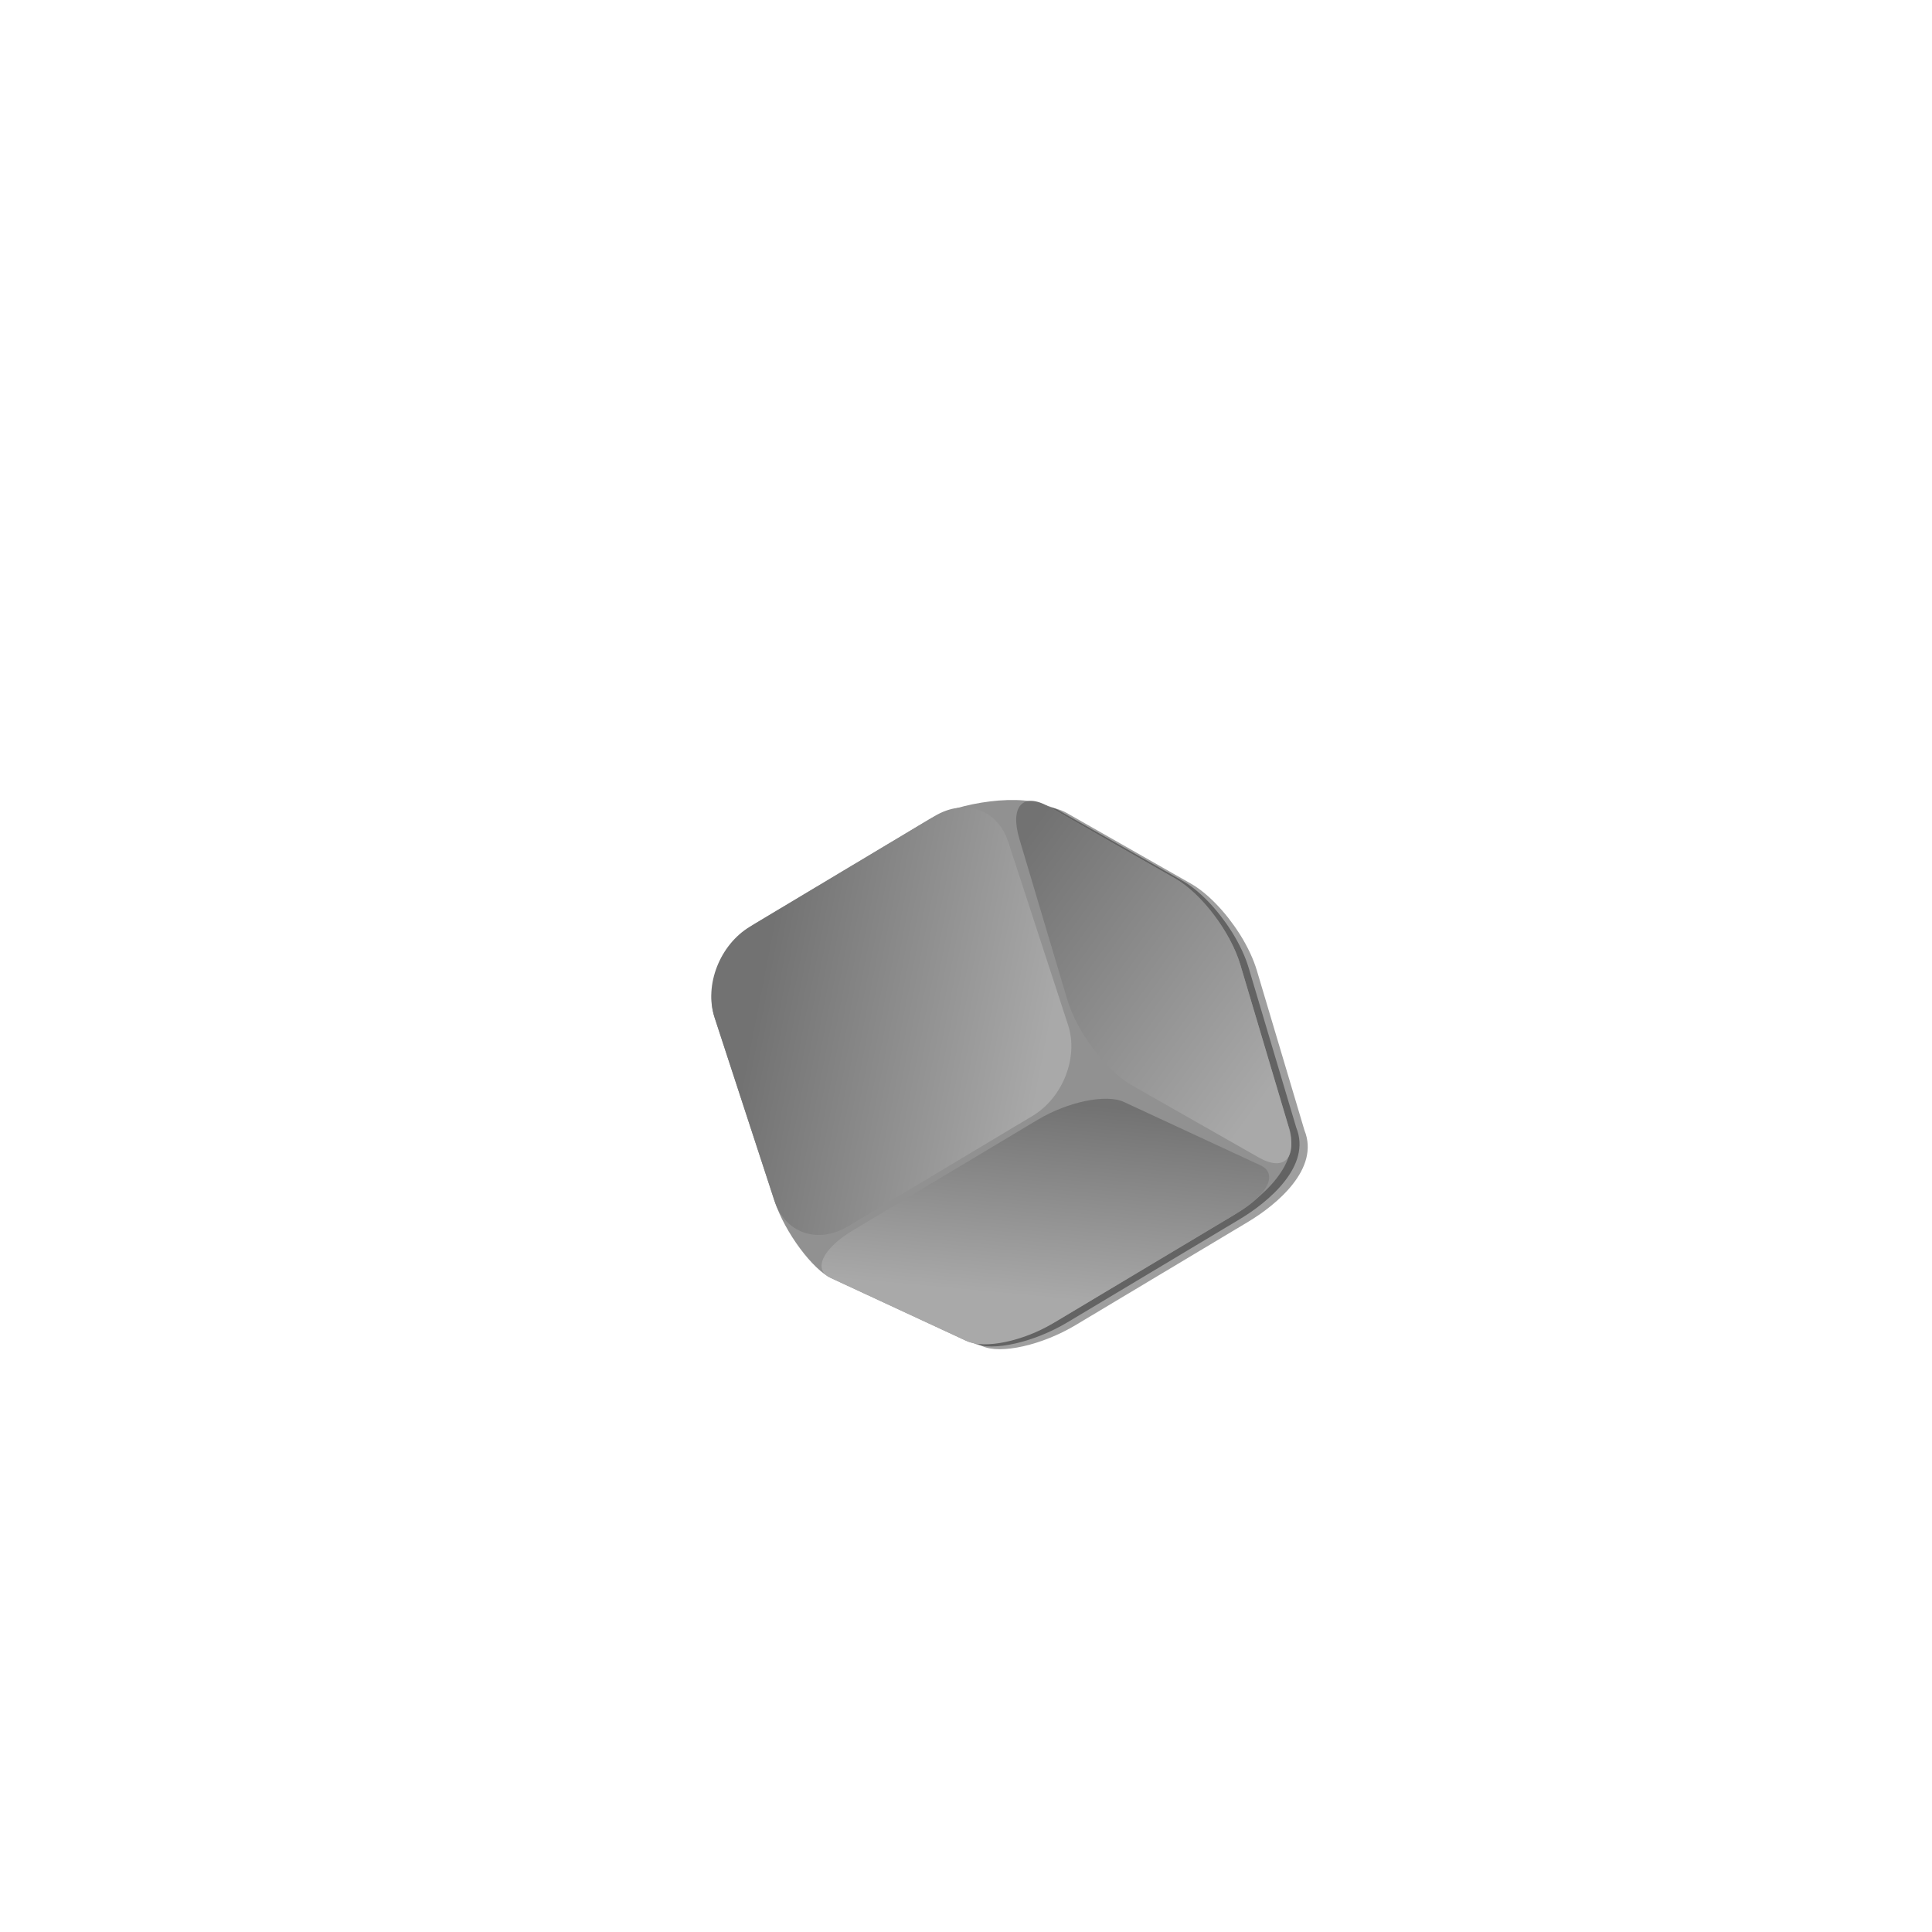 <?xml version="1.0"?><svg width="533.333" height="533.333" xmlns="http://www.w3.org/2000/svg" xmlns:xlink="http://www.w3.org/1999/xlink">
 <title>cubes</title>
 <defs>
  <linearGradient id="linearGradient1549">
   <stop offset="0" id="stop1551" stop-color="#37ede9"/>
   <stop offset="1" id="stop1553" stop-color="#0fb0ac"/>
  </linearGradient>
  <linearGradient id="linearGradient1541">
   <stop offset="0" id="stop1543" stop-color="#ef4ca4"/>
   <stop offset="1" id="stop1545" stop-color="#a20e5e"/>
  </linearGradient>
  <linearGradient id="linearGradient1533">
   <stop offset="0" id="stop1535" stop-color="#c52dc7"/>
   <stop offset="1" id="stop1537" stop-color="#821e83"/>
  </linearGradient>
  <linearGradient id="linearGradient1524">
   <stop offset="0" id="stop1526" stop-color="#f0ec5e"/>
   <stop offset="1" id="stop1528" stop-color="#c7c212"/>
  </linearGradient>
  <linearGradient id="linearGradient1516">
   <stop offset="0" id="stop1518" stop-color="#46f146"/>
   <stop offset="1" id="stop1520" stop-color="#0dab0d"/>
  </linearGradient>
  <linearGradient id="linearGradient1496">
   <stop offset="0" id="stop1498" stop-color="#f3c250"/>
   <stop offset="1" id="stop1500" stop-color="#bd880d"/>
  </linearGradient>
  <linearGradient id="linearGradient1480">
   <stop offset="0" id="stop1482" stop-color="#a9a9a9"/>
   <stop offset="1" id="stop1484" stop-color="#727272"/>
  </linearGradient>
  <linearGradient id="linearGradient1452">
   <stop id="stop1454" offset="0" stop-color="#4545ef"/>
   <stop id="stop1456" offset="1" stop-color="#1110b3"/>
  </linearGradient>
  <linearGradient id="linearGradient2198">
   <stop offset="0" id="stop2200" stop-color="#ff3c49"/>
   <stop offset="1" id="stop2202" stop-color="#b4000c"/>
  </linearGradient>
  <linearGradient xlink:href="#linearGradient1549" id="linearGradient4386" x1="0.832" y1="0.106" x2="0.168" y2="0.811"/>
  <linearGradient xlink:href="#linearGradient1549" id="linearGradient4388" x1="0.787" y1="0.166" x2="0.146" y2="0.891"/>
  <linearGradient xlink:href="#linearGradient1549" id="linearGradient4390" x1="0.804" y1="0.752" x2="0.098" y2="0.077"/>
  <linearGradient xlink:href="#linearGradient1524" id="linearGradient4406" x1="0.832" y1="0.106" x2="0.168" y2="0.811"/>
  <linearGradient xlink:href="#linearGradient1524" id="linearGradient4408" x1="0.787" y1="0.166" x2="0.146" y2="0.891"/>
  <linearGradient xlink:href="#linearGradient1524" id="linearGradient4410" x1="0.804" y1="0.752" x2="0.098" y2="0.077"/>
  <linearGradient xlink:href="#linearGradient2198" id="linearGradient4426" x1="0.832" y1="0.106" x2="0.168" y2="0.811"/>
  <linearGradient xlink:href="#linearGradient2198" id="linearGradient4428" x1="0.787" y1="0.166" x2="0.146" y2="0.891"/>
  <linearGradient xlink:href="#linearGradient2198" id="linearGradient4430" x1="0.804" y1="0.752" x2="0.098" y2="0.077"/>
  <linearGradient xlink:href="#linearGradient1541" id="linearGradient4446" x1="0.832" y1="0.106" x2="0.168" y2="0.811"/>
  <linearGradient xlink:href="#linearGradient1541" id="linearGradient4448" x1="0.787" y1="0.166" x2="0.146" y2="0.891"/>
  <linearGradient xlink:href="#linearGradient1541" id="linearGradient4450" x1="0.804" y1="0.752" x2="0.098" y2="0.077"/>
  <linearGradient xlink:href="#linearGradient1516" id="linearGradient4466" x1="0.832" y1="0.106" x2="0.168" y2="0.811"/>
  <linearGradient xlink:href="#linearGradient1516" id="linearGradient4468" x1="0.787" y1="0.166" x2="0.146" y2="0.891"/>
  <linearGradient xlink:href="#linearGradient1516" id="linearGradient4470" x1="0.804" y1="0.752" x2="0.098" y2="0.077"/>
  <linearGradient xlink:href="#linearGradient1533" id="linearGradient4506" x1="0.832" y1="0.106" x2="0.168" y2="0.811"/>
  <linearGradient xlink:href="#linearGradient1533" id="linearGradient4508" x1="0.787" y1="0.166" x2="0.146" y2="0.891"/>
  <linearGradient xlink:href="#linearGradient1533" id="linearGradient4510" x1="0.804" y1="0.752" x2="0.098" y2="0.077"/>
  <linearGradient xlink:href="#linearGradient1496" id="linearGradient4526" x1="0.832" y1="0.106" x2="0.168" y2="0.811"/>
  <linearGradient xlink:href="#linearGradient1496" id="linearGradient4528" x1="0.787" y1="0.166" x2="0.146" y2="0.891"/>
  <linearGradient xlink:href="#linearGradient1496" id="linearGradient4530" x1="0.804" y1="0.752" x2="0.098" y2="0.077"/>
  <linearGradient xlink:href="#linearGradient1480" id="linearGradient1504" x1="0.912" y1="0.571" x2="0.156" y2="0.395"/>
  <linearGradient xlink:href="#linearGradient1480" id="linearGradient1506" x1="0.855" y1="0.836" x2="0.079" y2="0.092"/>
  <linearGradient xlink:href="#linearGradient1480" id="linearGradient1508" x1="0.471" y1="0.795" x2="0.597" y2="0.045"/>
  <linearGradient xlink:href="#linearGradient1452" id="linearGradient1510" x1="0.917" y1="0.565" x2="0.123" y2="0.427"/>
  <linearGradient xlink:href="#linearGradient1452" id="linearGradient1512" x1="0.855" y1="0.836" x2="0.079" y2="0.092"/>
  <linearGradient xlink:href="#linearGradient1452" id="linearGradient1514" x1="0.471" y1="0.795" x2="0.597" y2="0.045"/>
 </defs>
 <g>
  <title>Layer 1</title>
  <g id="g1488">
   <path d="m342.459,258.213c-0.098,-0.157 -0.199,-0.303 -0.299,-0.459c-3.716,-5.855 -8.743,-11.174 -13.449,-13.851l-34.283,-19.512c-7.39,-4.204 -25.643,-1.326 -33.574,3.421l-47.588,28.486c-9.271,5.549 -14.38,17.196 -11.461,26.129l16.509,50.517c2.919,8.933 10.673,19.083 15.685,21.409l37.166,17.248c5.012,2.326 16.505,-0.266 25.776,-5.815l47.588,-28.485c7.786,-4.661 19.91,-14.622 15.565,-25.294l-13.135,-44.099c-0.939,-3.15 -2.518,-6.495 -4.5,-9.693z" id="path4474" stroke-dashoffset="0" stroke-miterlimit="4" stroke-linejoin="bevel" fill-opacity="0.376" fill="#000000"/>
   <path id="path4476" d="m340.191,257.456c-0.097,-0.157 -0.199,-0.303 -0.299,-0.459c-3.716,-5.855 -8.743,-11.174 -13.449,-13.851l-34.283,-19.512c-7.39,-4.204 -25.643,-1.326 -33.574,3.421l-47.588,28.486c-9.271,5.549 -14.38,17.196 -11.461,26.129l16.509,50.517c2.919,8.933 10.673,19.083 15.685,21.409l37.166,17.248c5.012,2.326 16.505,-0.266 25.776,-5.815l47.588,-28.486c7.786,-4.661 19.91,-14.623 15.565,-25.294l-13.135,-44.099c-0.939,-3.15 -2.518,-6.495 -4.5,-9.693z" stroke-dashoffset="0" stroke-miterlimit="4" stroke-linejoin="bevel" fill-opacity="0.376" fill="#000000"/>
   <path d="m337.922,256.7c-0.097,-0.157 -0.199,-0.303 -0.299,-0.459c-3.716,-5.855 -8.743,-11.174 -13.449,-13.851l-34.283,-19.512c-7.39,-4.204 -25.643,-1.326 -33.574,3.421l-47.588,28.486c-9.271,5.549 -14.38,17.196 -11.461,26.129l16.509,50.517c2.919,8.933 10.673,19.083 15.685,21.409l37.166,17.248c5.012,2.326 16.505,-0.266 25.776,-5.815l47.588,-28.486c7.786,-4.661 19.91,-14.622 15.565,-25.294l-13.135,-44.099c-0.939,-3.15 -2.518,-6.495 -4.5,-9.693z" id="path4478" stroke-dashoffset="0" stroke-miterlimit="4" stroke-linejoin="bevel" fill="#919191"/>
   <path id="path4480" d="m278.301,232.322l16.554,50.663c2.904,8.888 -1.464,20.059 -9.795,25.045l-50.982,30.517c-8.33,4.986 -17.375,1.845 -20.279,-7.043l-16.554,-50.663c-2.904,-8.888 1.464,-20.059 9.795,-25.045l50.982,-30.517c8.331,-4.987 17.375,-1.845 20.279,7.043z" stroke-dashoffset="0" stroke-miterlimit="4" stroke-linejoin="bevel" fill="url(#linearGradient1504)"/>
   <path id="path4482" d="m342.388,266.299l13.201,44.29c2.695,9.041 -0.944,13.015 -8.158,8.911l-34.935,-19.874c-7.214,-4.104 -15.191,-14.686 -17.886,-23.727l-13.201,-44.29c-2.695,-9.041 0.944,-13.015 8.158,-8.911l34.935,19.874c7.214,4.104 15.191,14.686 17.886,23.727z" stroke-dashoffset="0" stroke-miterlimit="4" stroke-linejoin="bevel" fill="url(#linearGradient1506)"/>
   <path id="path4484" d="m310.231,304.19l37.737,17.509c4.855,2.253 2.058,8.081 -6.273,13.067l-50.982,30.517c-8.33,4.987 -18.946,7.187 -23.801,4.935l-37.737,-17.509c-4.855,-2.253 -2.058,-8.081 6.273,-13.067l50.982,-30.517c8.33,-4.987 18.946,-7.187 23.801,-4.935z" stroke-dashoffset="0" stroke-miterlimit="4" stroke-linejoin="bevel" fill="url(#linearGradient1508)"/>
  </g>
 </g>
</svg>